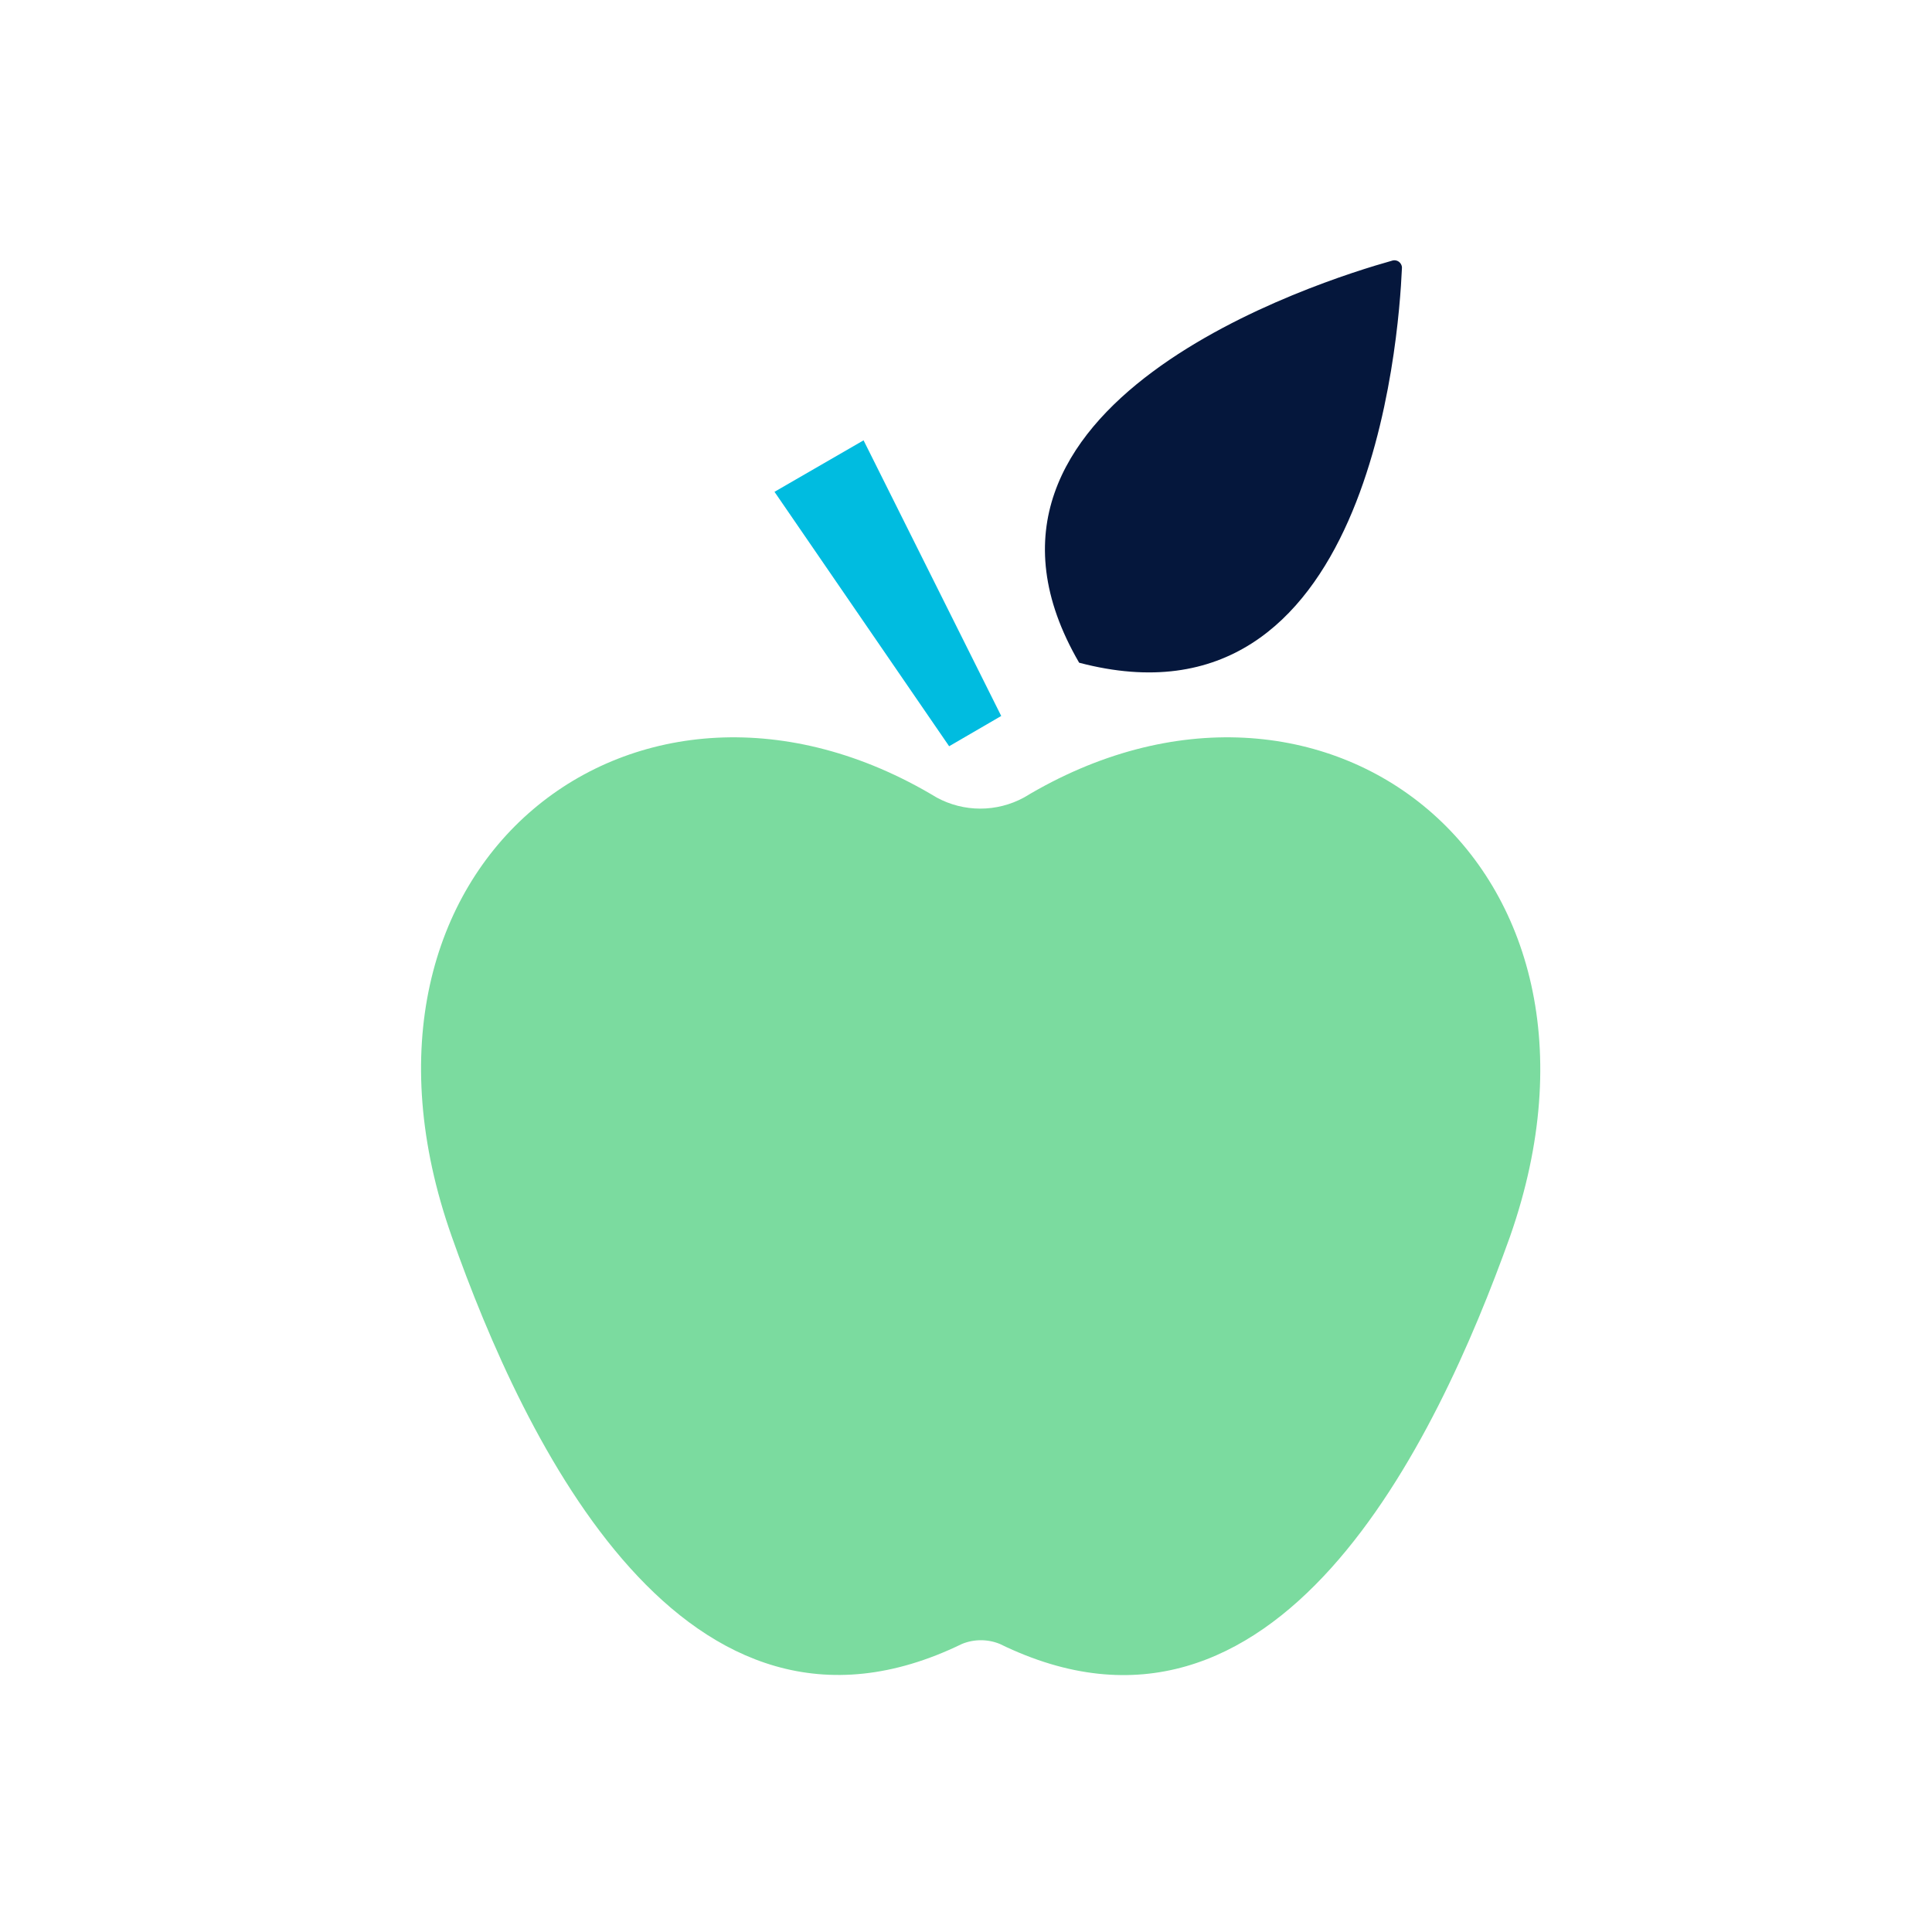 <svg width="48" height="48" viewBox="0 0 48 48" fill="none" xmlns="http://www.w3.org/2000/svg">
<path d="M23.581 18.54L19.242 12.219L21.455 10.94L24.875 17.788L23.581 18.54Z" fill="#00BCE0"/>
<path d="M34.83 6.674C34.834 6.642 34.829 6.61 34.816 6.581C34.803 6.551 34.784 6.526 34.758 6.506C34.733 6.486 34.703 6.474 34.671 6.469C34.64 6.464 34.607 6.468 34.577 6.479C32.849 6.963 23.058 10.015 26.811 16.465C34.028 18.367 34.751 8.438 34.83 6.674Z" fill="#05173C"/>
<path d="M25.44 19.814C25.107 19.995 24.734 20.09 24.355 20.09C23.976 20.09 23.604 19.995 23.271 19.814C15.88 15.352 7.94 21.427 11.223 30.719C13.024 35.824 17.008 44.198 23.9 40.843C24.201 40.72 24.538 40.72 24.84 40.843C31.717 44.206 35.687 35.831 37.517 30.719C40.771 21.427 32.838 15.352 25.44 19.814Z" fill="#7BDB9F"/>
</svg>
